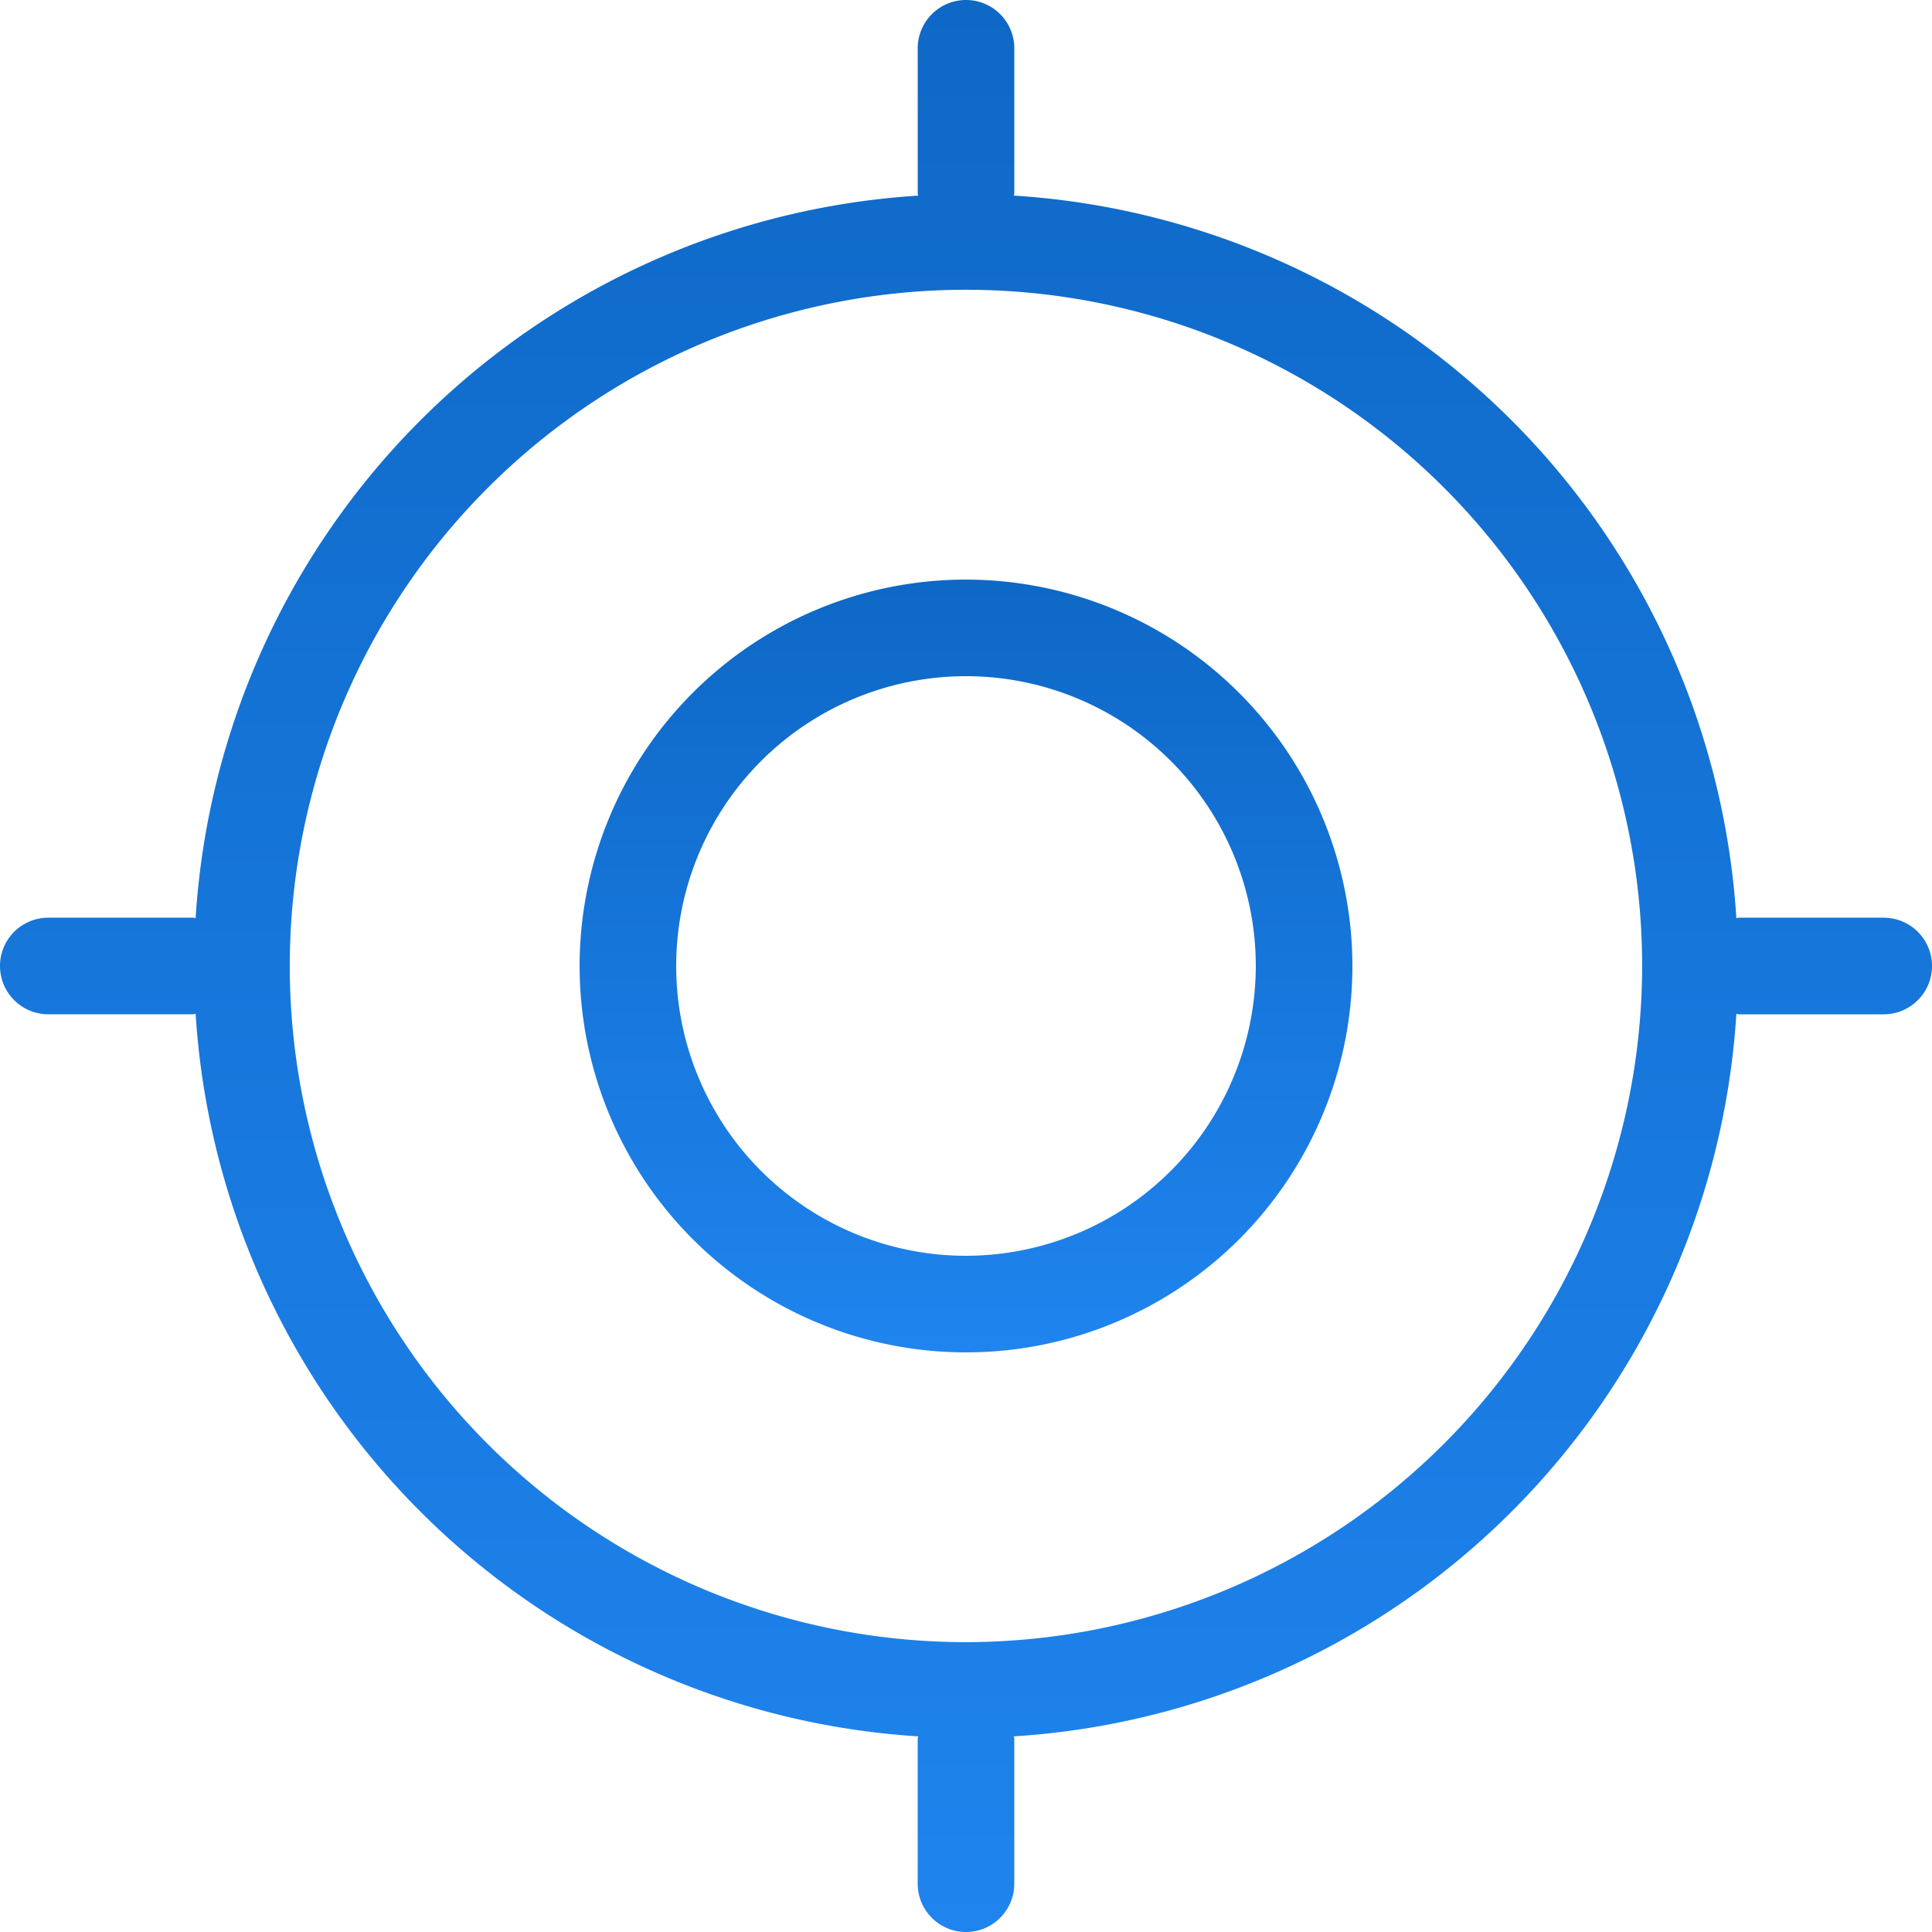 <svg xmlns="http://www.w3.org/2000/svg" xmlns:xlink="http://www.w3.org/1999/xlink" width="67.767" height="67.767" viewBox="0 0 67.767 67.767">
  <defs>
    <linearGradient id="linear-gradient" x1="0.5" x2="0.5" y2="1" gradientUnits="objectBoundingBox">
      <stop offset="0" stop-color="#0e68c6"/>
      <stop offset="1" stop-color="#1f84ee"/>
    </linearGradient>
  </defs>
  <g id="Group_796" data-name="Group 796" transform="translate(-4 -4)">
    <g id="Group_795" data-name="Group 795" transform="translate(4 4)">
      <path id="Path_915" data-name="Path 915" d="M70.073,36.189H64.99c-.031,0-.056.015-.085.017A27.1,27.1,0,0,0,39.561,10.861c0-.029.017-.054.017-.085V5.694a1.694,1.694,0,1,0-3.388,0v5.083c0,.03.015.056.017.085A27.1,27.1,0,0,0,10.861,36.206c-.029,0-.054-.017-.085-.017H5.694a1.694,1.694,0,1,0,0,3.388h5.083c.03,0,.056-.015.085-.017A27.1,27.1,0,0,0,36.206,64.905c0,.029-.017.054-.017.085v5.083a1.694,1.694,0,0,0,3.388,0V64.99c0-.031-.015-.056-.017-.085A27.1,27.1,0,0,0,64.905,39.561c.029,0,.054.017.085.017h5.083a1.694,1.694,0,1,0,0-3.388ZM37.883,61.6A23.718,23.718,0,1,1,61.6,37.883,23.746,23.746,0,0,1,37.883,61.6Z" transform="translate(-4 -4)" fill="url(#linear-gradient)"/>
      <path id="Path_916" data-name="Path 916" d="M29.553,16A13.553,13.553,0,1,0,43.107,29.553,13.568,13.568,0,0,0,29.553,16Zm0,23.718A10.165,10.165,0,1,1,39.718,29.553,10.175,10.175,0,0,1,29.553,39.718Z" transform="translate(4.33 4.33)" fill="url(#linear-gradient)"/>
    </g>
  </g>
</svg>
